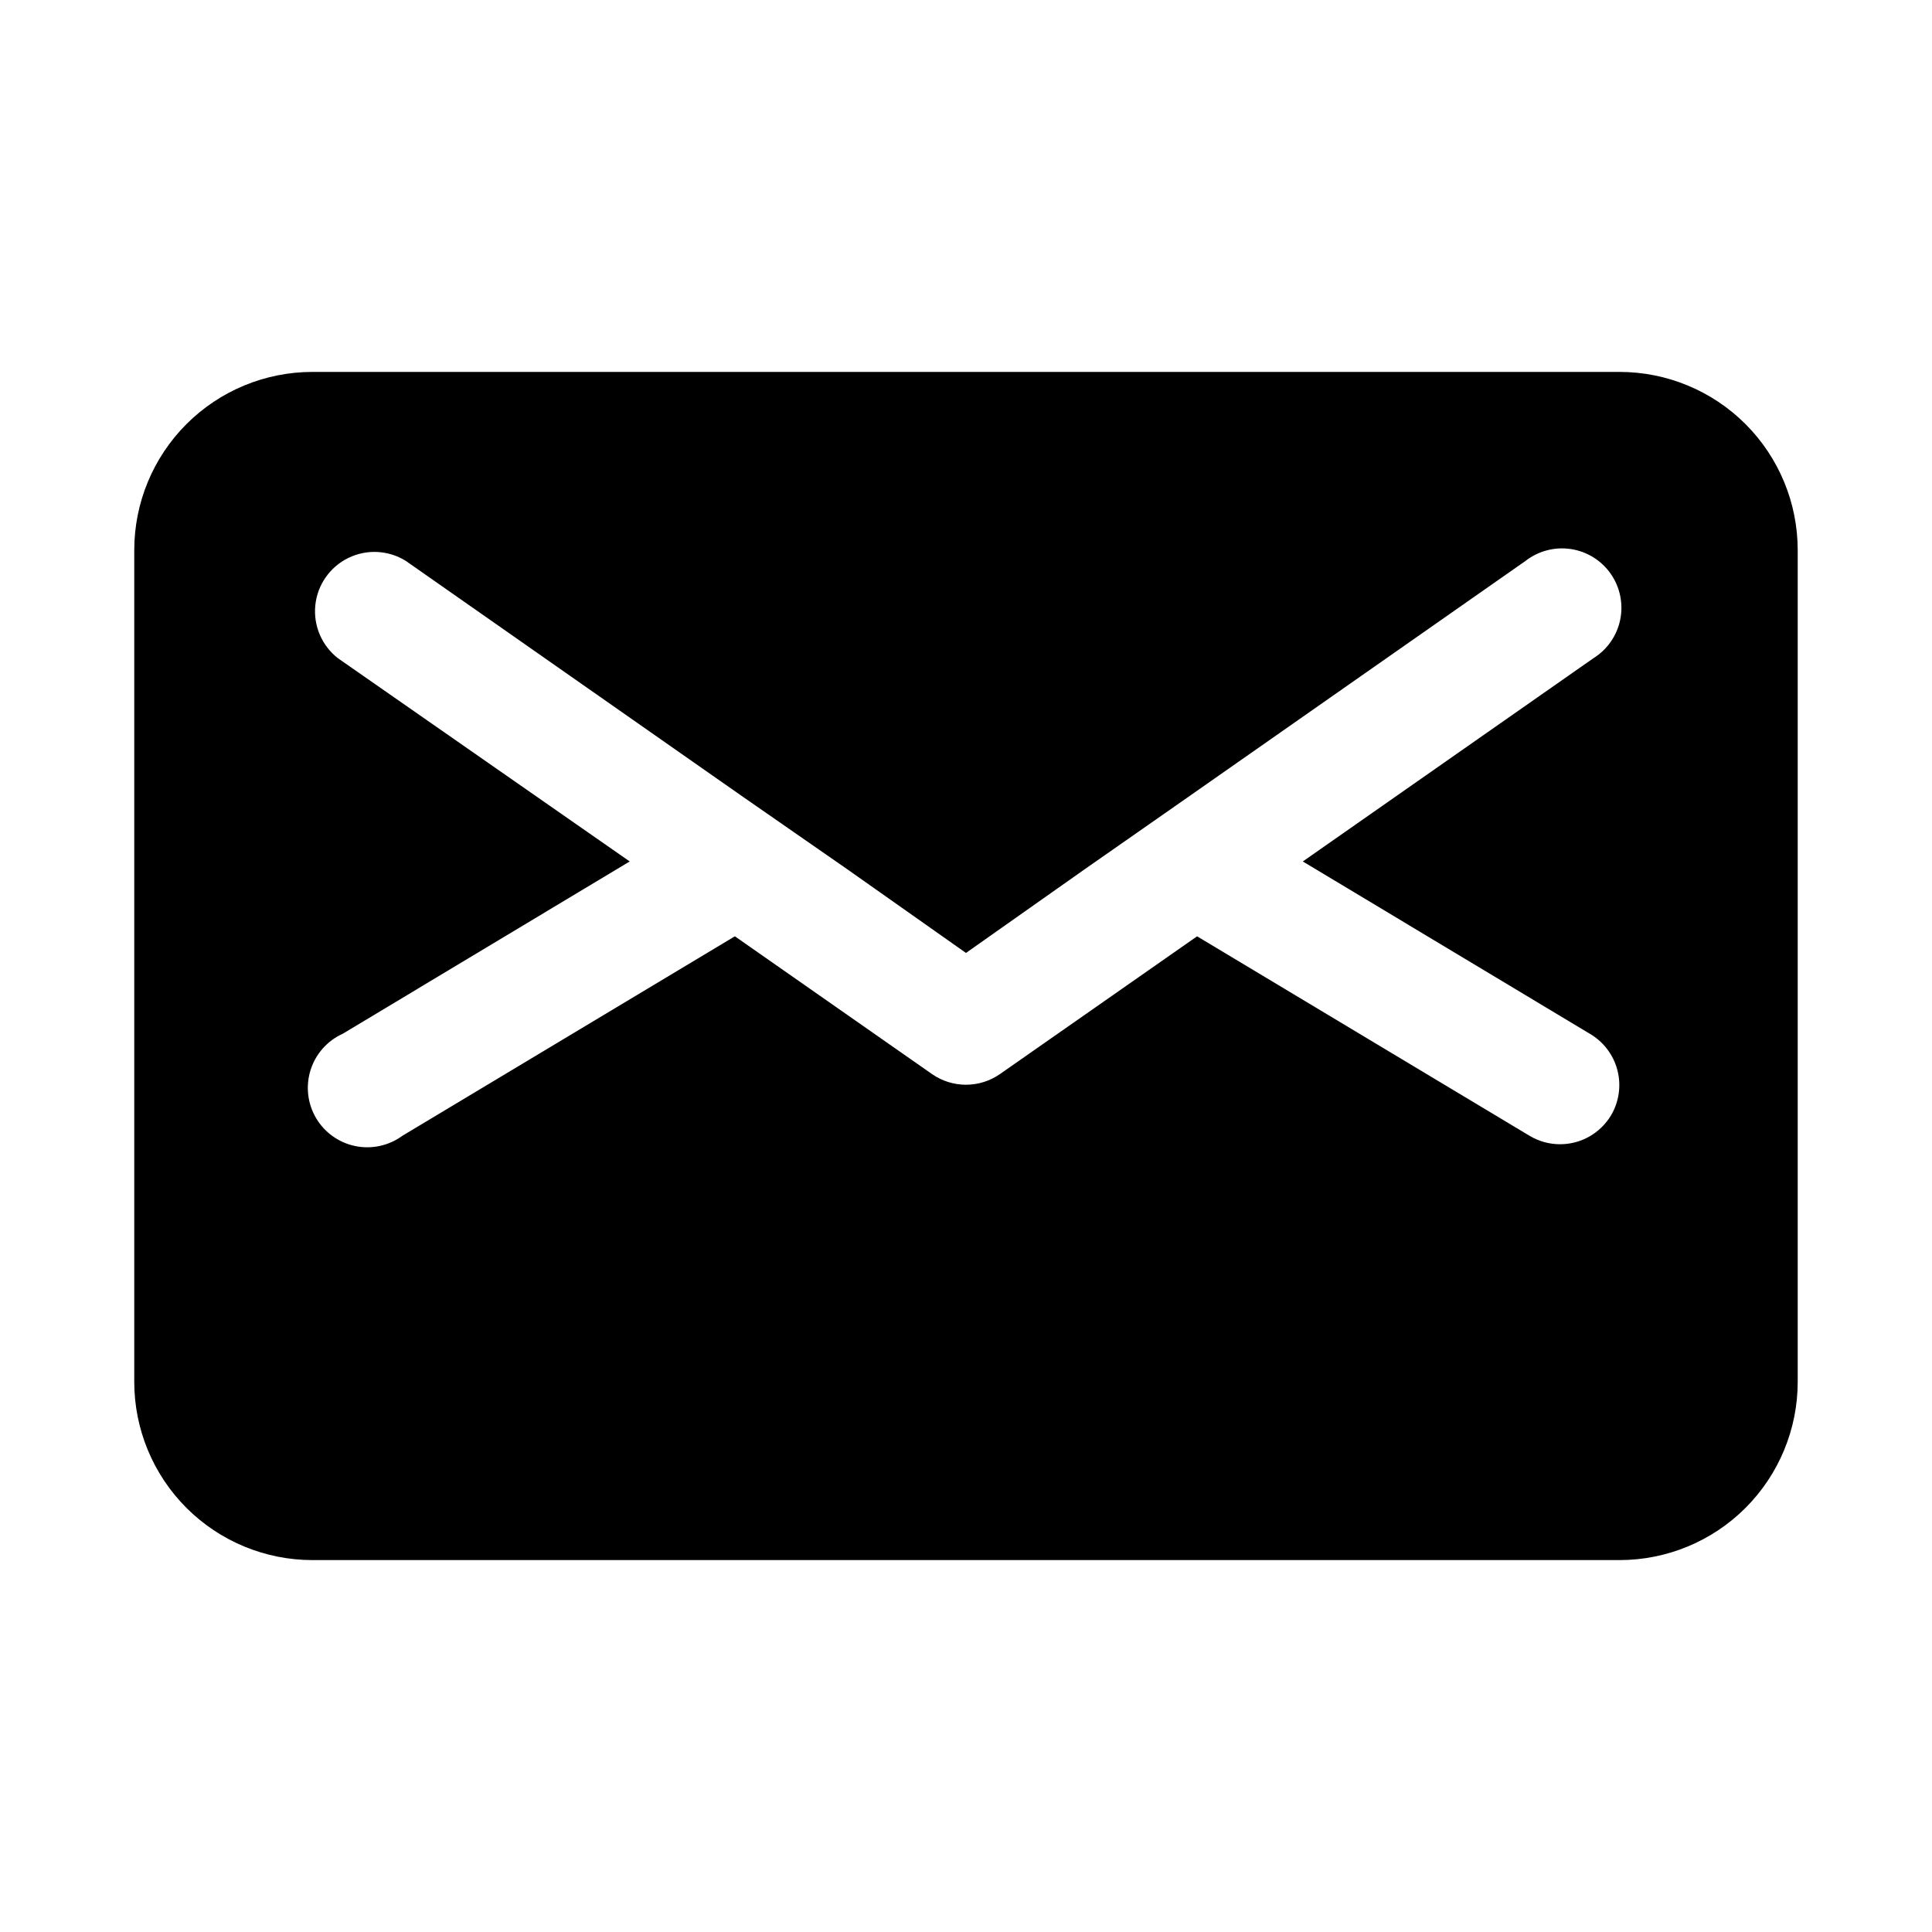 <?xml version="1.0" encoding="UTF-8"?>
<!-- Uploaded to: SVG Repo, www.svgrepo.com, Generator: SVG Repo Mixer Tools -->
<svg fill="#000000" width="800px" height="800px" version="1.1" viewBox="144 144 512 512" xmlns="http://www.w3.org/2000/svg">
 <path d="m573.18 242.56h-346.37c-12.523 0-24.539 4.977-33.398 13.832-8.855 8.859-13.832 20.871-13.832 33.398v220.42c0 12.527 4.977 24.539 13.832 33.398 8.859 8.855 20.875 13.832 33.398 13.832h346.37c12.527 0 24.539-4.977 33.398-13.832 8.855-8.859 13.832-20.871 13.832-33.398v-220.42c0-12.527-4.977-24.539-13.832-33.398-8.859-8.855-20.871-13.832-33.398-13.832zm-2.203 196.96c-2.836 4.781-7.984 7.715-13.543 7.715-2.824 0-5.598-0.762-8.027-2.203l-88.168-52.898-52.27 36.527v-0.004c-2.637 1.828-5.766 2.809-8.973 2.809-3.211 0-6.34-0.98-8.977-2.809l-52.27-36.527-88.168 52.898v0.004c-3.602 2.621-8.145 3.59-12.504 2.672s-8.125-3.641-10.367-7.492c-2.238-3.852-2.738-8.473-1.383-12.715 1.359-4.242 4.453-7.711 8.512-9.547l76.043-45.656-77.305-53.844c-4.289-3.328-6.562-8.633-6.016-14.035s3.844-10.141 8.715-12.535c4.875-2.398 10.637-2.113 15.25 0.75l88.641 62.031 28.34 19.68 31.488 22.199 31.488-22.199 28.184-19.68 88.641-62.031h-0.004c3.41-2.644 7.762-3.773 12.027-3.121 4.269 0.656 8.082 3.031 10.547 6.578 2.461 3.543 3.363 7.945 2.488 12.176-0.875 4.227-3.445 7.91-7.117 10.188l-76.988 53.844 76.043 45.656h0.004c3.617 2.106 6.246 5.562 7.309 9.609 1.066 4.047 0.473 8.352-1.641 11.961z"/>
</svg>